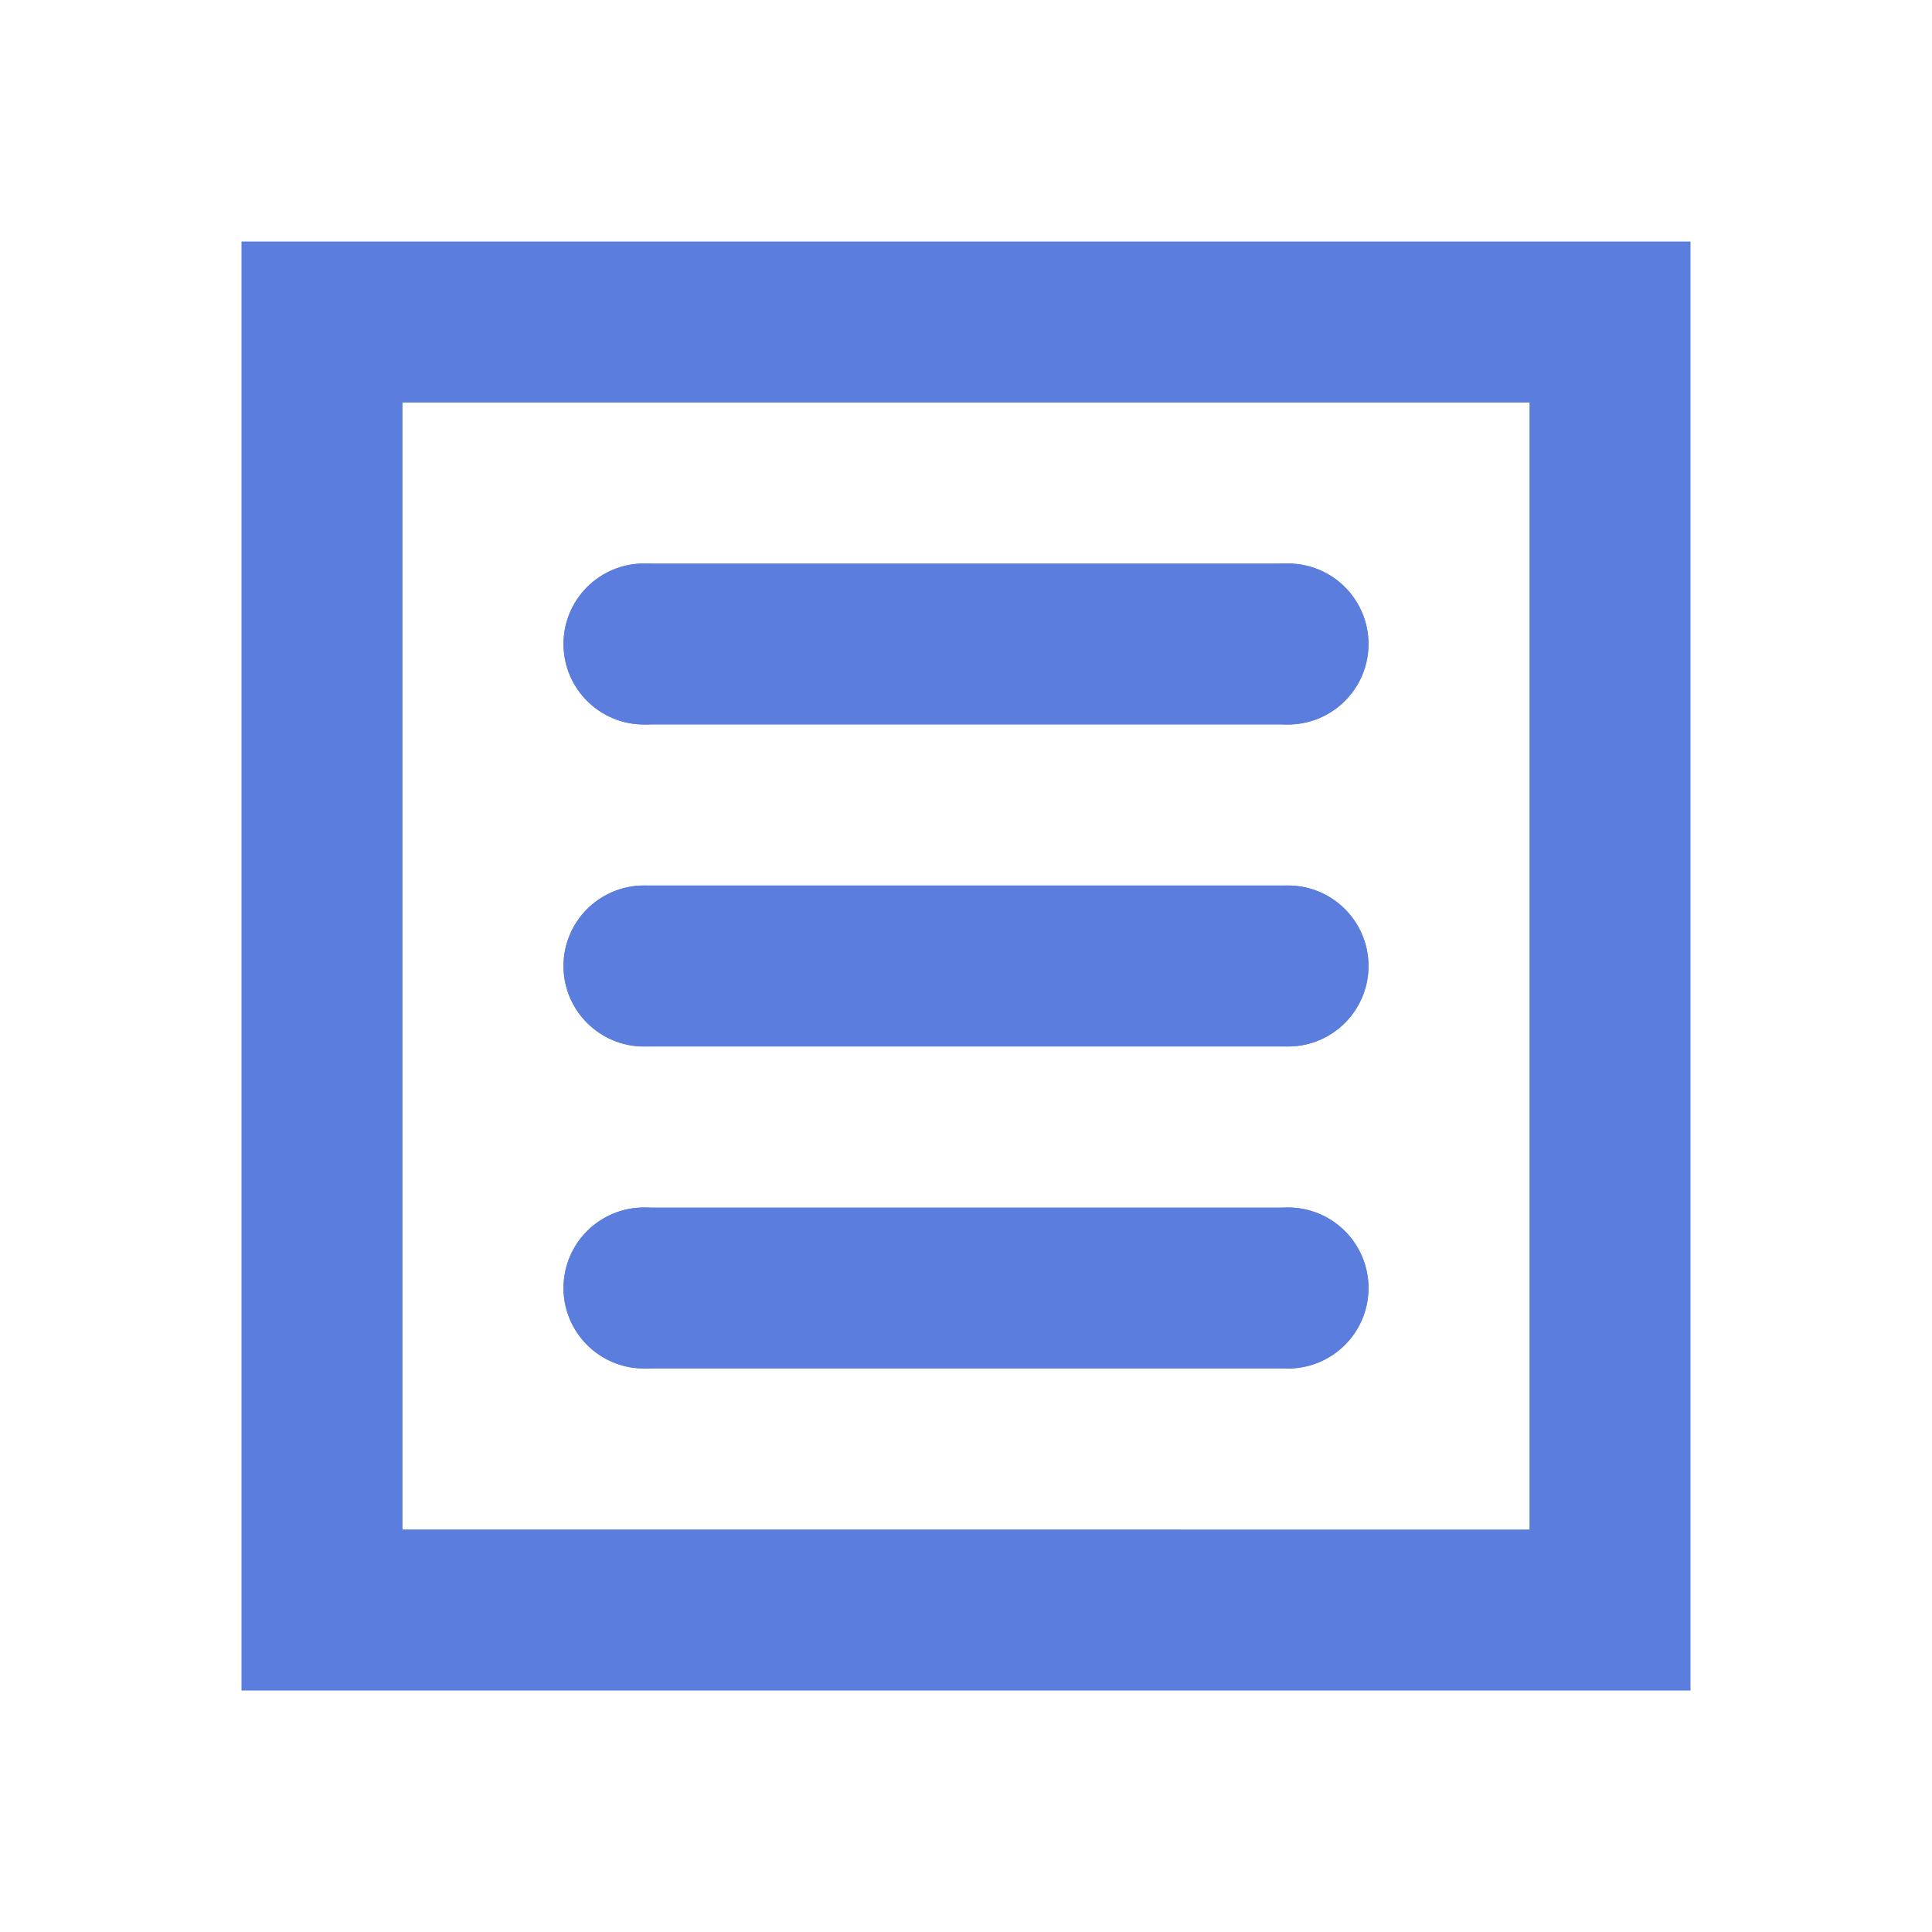 <?xml version="1.0" encoding="UTF-8"?>
<svg width="24" height="24" viewBox="0 0 24 24" fill="none" xmlns="http://www.w3.org/2000/svg">
    <!-- Circuit board pattern background -->
    <path d="M4 4h16v16H4V4z" stroke="#5b7ede" stroke-width="2" fill="none"/>
    <!-- Circuit lines -->
    <path d="M8 8h8M8 12h8M8 16h8" stroke="#5b7ede" stroke-width="2" stroke-linecap="round"/>
    <!-- Connection nodes -->
    <circle cx="8" cy="8" r="1" fill="#5b7ede"/>
    <circle cx="16" cy="8" r="1" fill="#5b7ede"/>
    <circle cx="8" cy="12" r="1" fill="#5b7ede"/>
    <circle cx="16" cy="12" r="1" fill="#5b7ede"/>
    <circle cx="8" cy="16" r="1" fill="#5b7ede"/>
    <circle cx="16" cy="16" r="1" fill="#5b7ede"/>
</svg>
